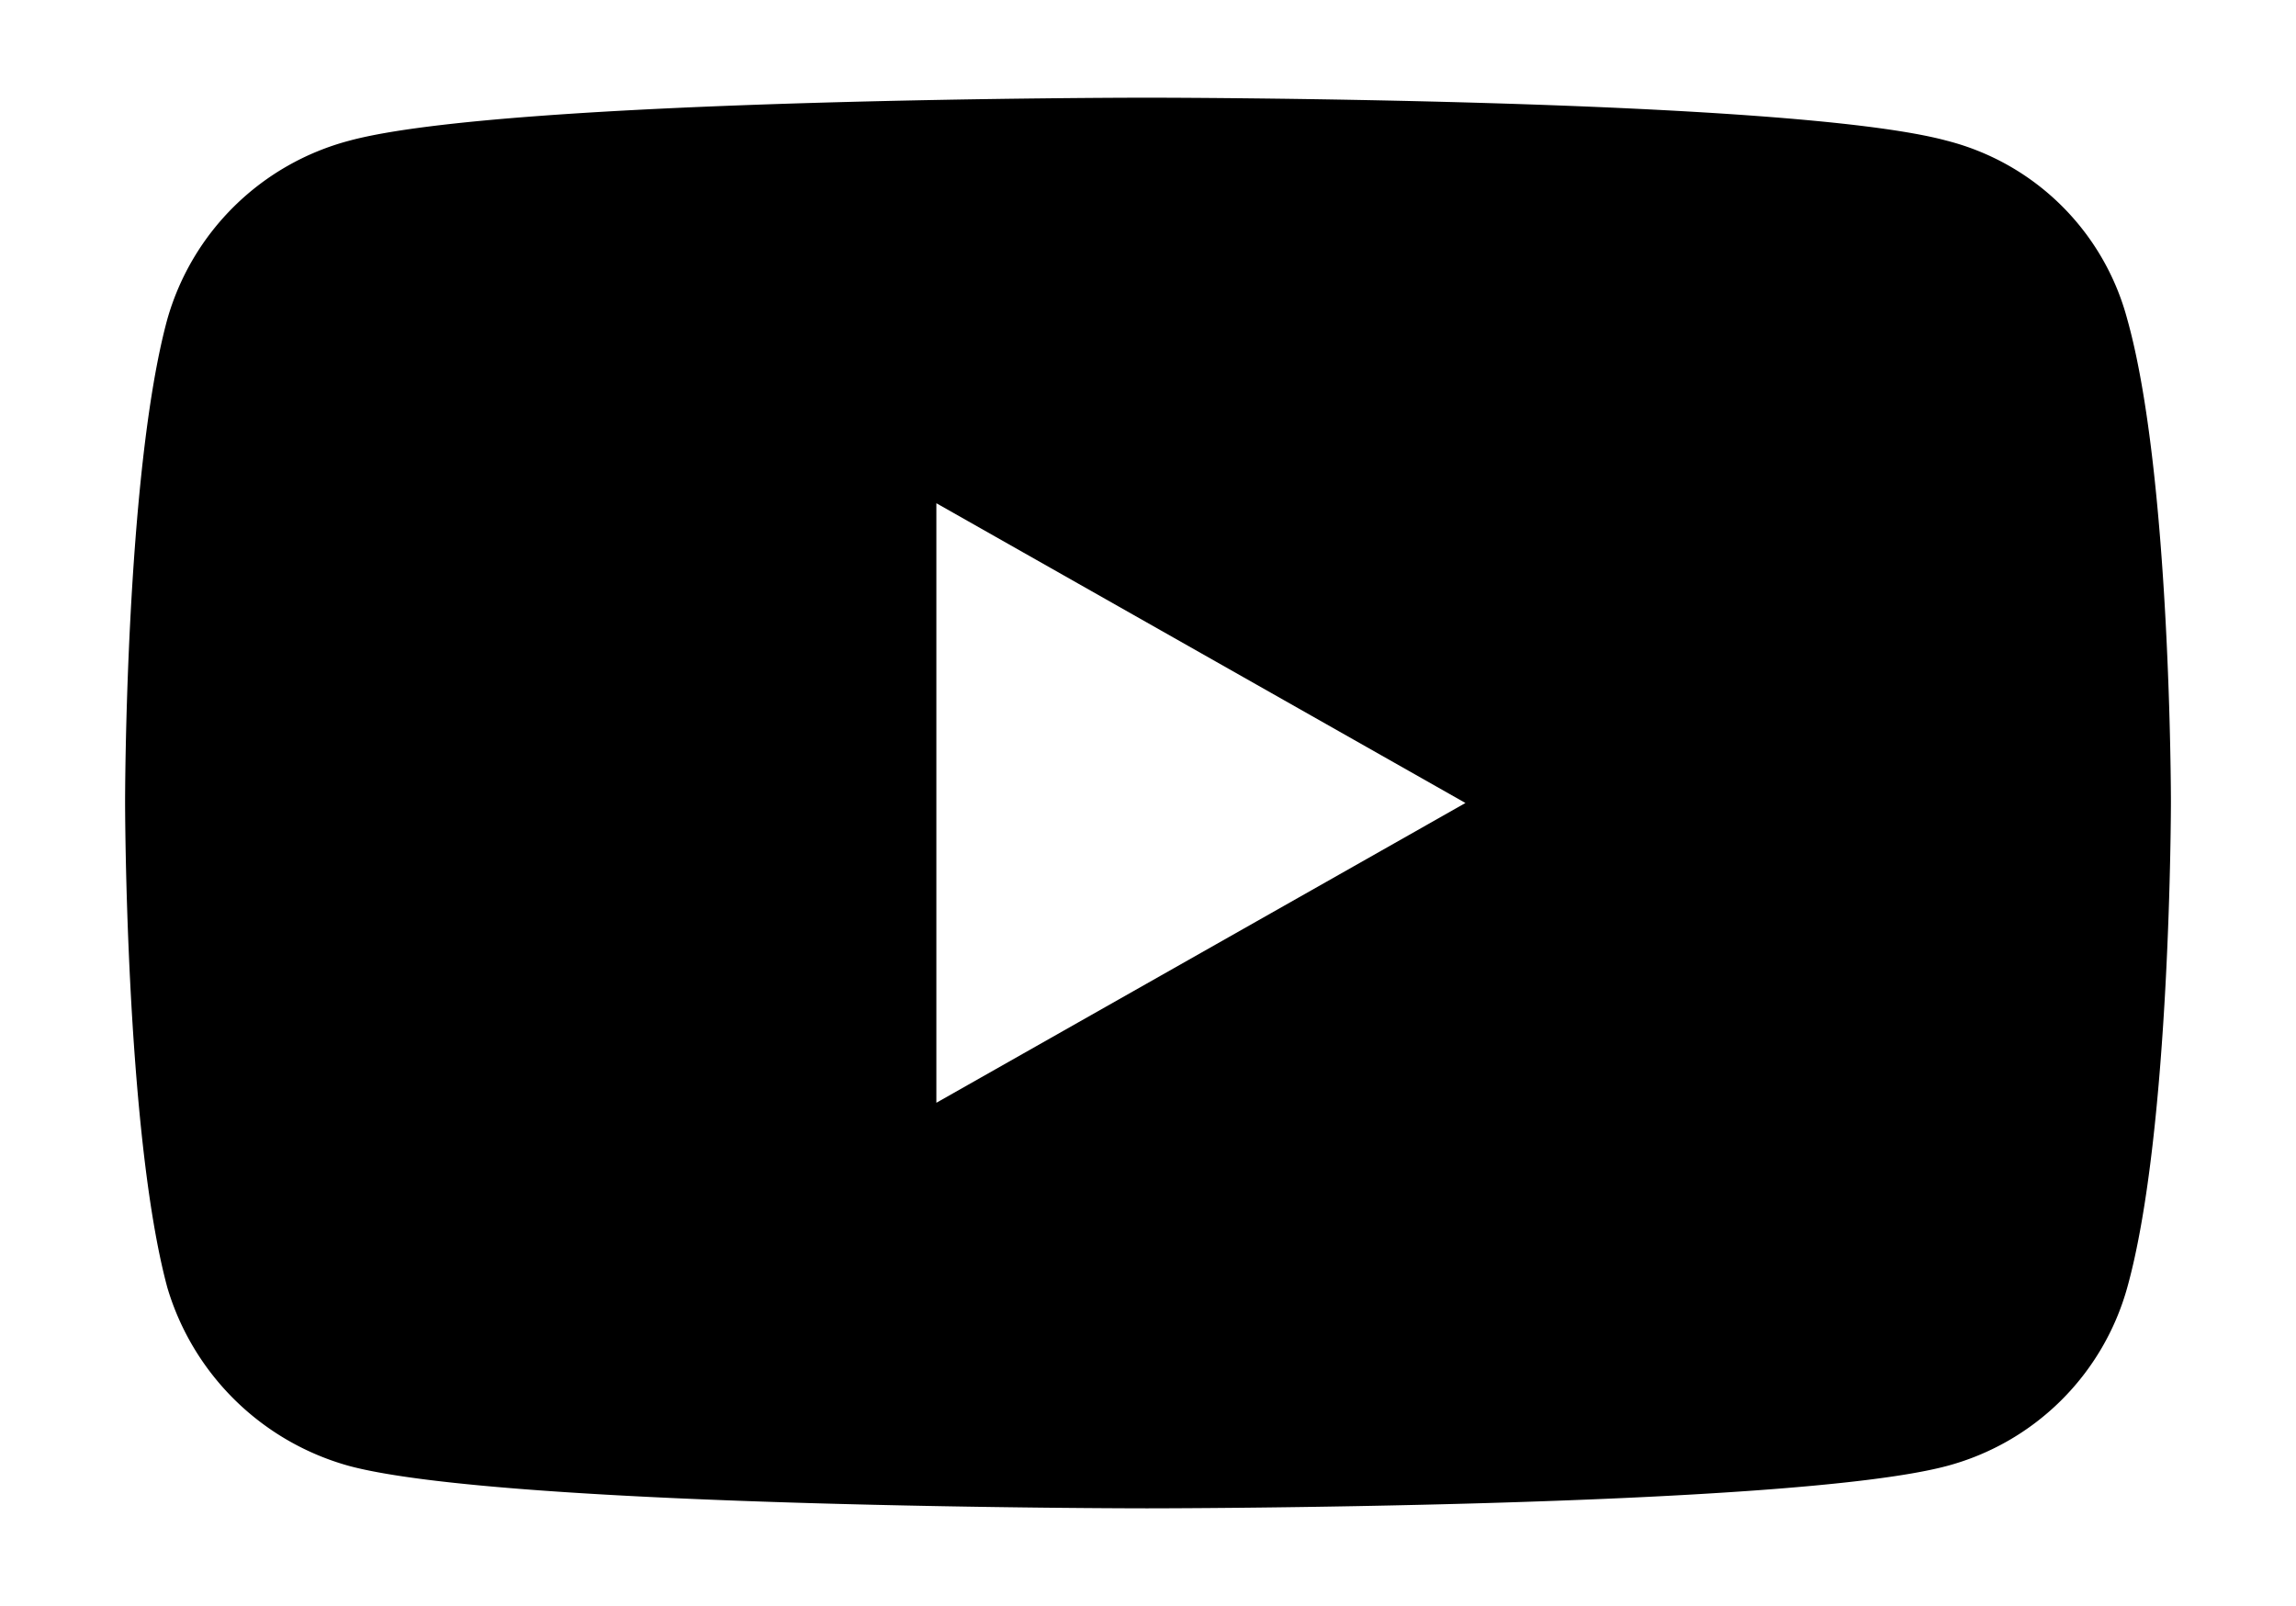 <svg xmlns="http://www.w3.org/2000/svg" xmlns:xlink="http://www.w3.org/1999/xlink" width="253" height="177" viewBox="0 0 253 177">
  <rect x="0" y="0" width="253" height="177" fill="#808080" stroke="none"/>
  <defs>
    <clipPath id="clip-YT-logo">
      <rect width="253" height="177"/>
    </clipPath>
  </defs>
  <g id="YT-logo" clip-path="url(#clip-YT-logo)">
    <rect width="253" height="177" fill="#fff"/>
    <g id="layer1" transform="translate(-40.296 -126.634)">
      <g id="g2366" transform="translate(54.079 137.398)">
        <path id="path1412" d="M166.677,292.869s70.62,0,88.137-4.664A28.155,28.155,0,0,0,274.7,268.538c4.813-17.257,4.813-53.559,4.813-53.559s0-36.069-4.813-53.171a27.626,27.626,0,0,0-19.884-19.667C237.3,137.4,166.677,137.4,166.677,137.4s-70.463,0-87.9,4.742a28.374,28.374,0,0,0-20.042,19.667c-4.655,17.1-4.655,53.171-4.655,53.171s0,36.3,4.655,53.559A28.938,28.938,0,0,0,78.777,288.2C96.215,292.869,166.677,292.869,166.677,292.869Z" transform="translate(-54.079 -137.398)"/>
        <path id="path1414" d="M160.624,194.557l-58.3-33.037v66.075Z" transform="translate(-12.927 -116.822)" fill="#fff"/>
      </g>
    </g>
  </g>
</svg>
